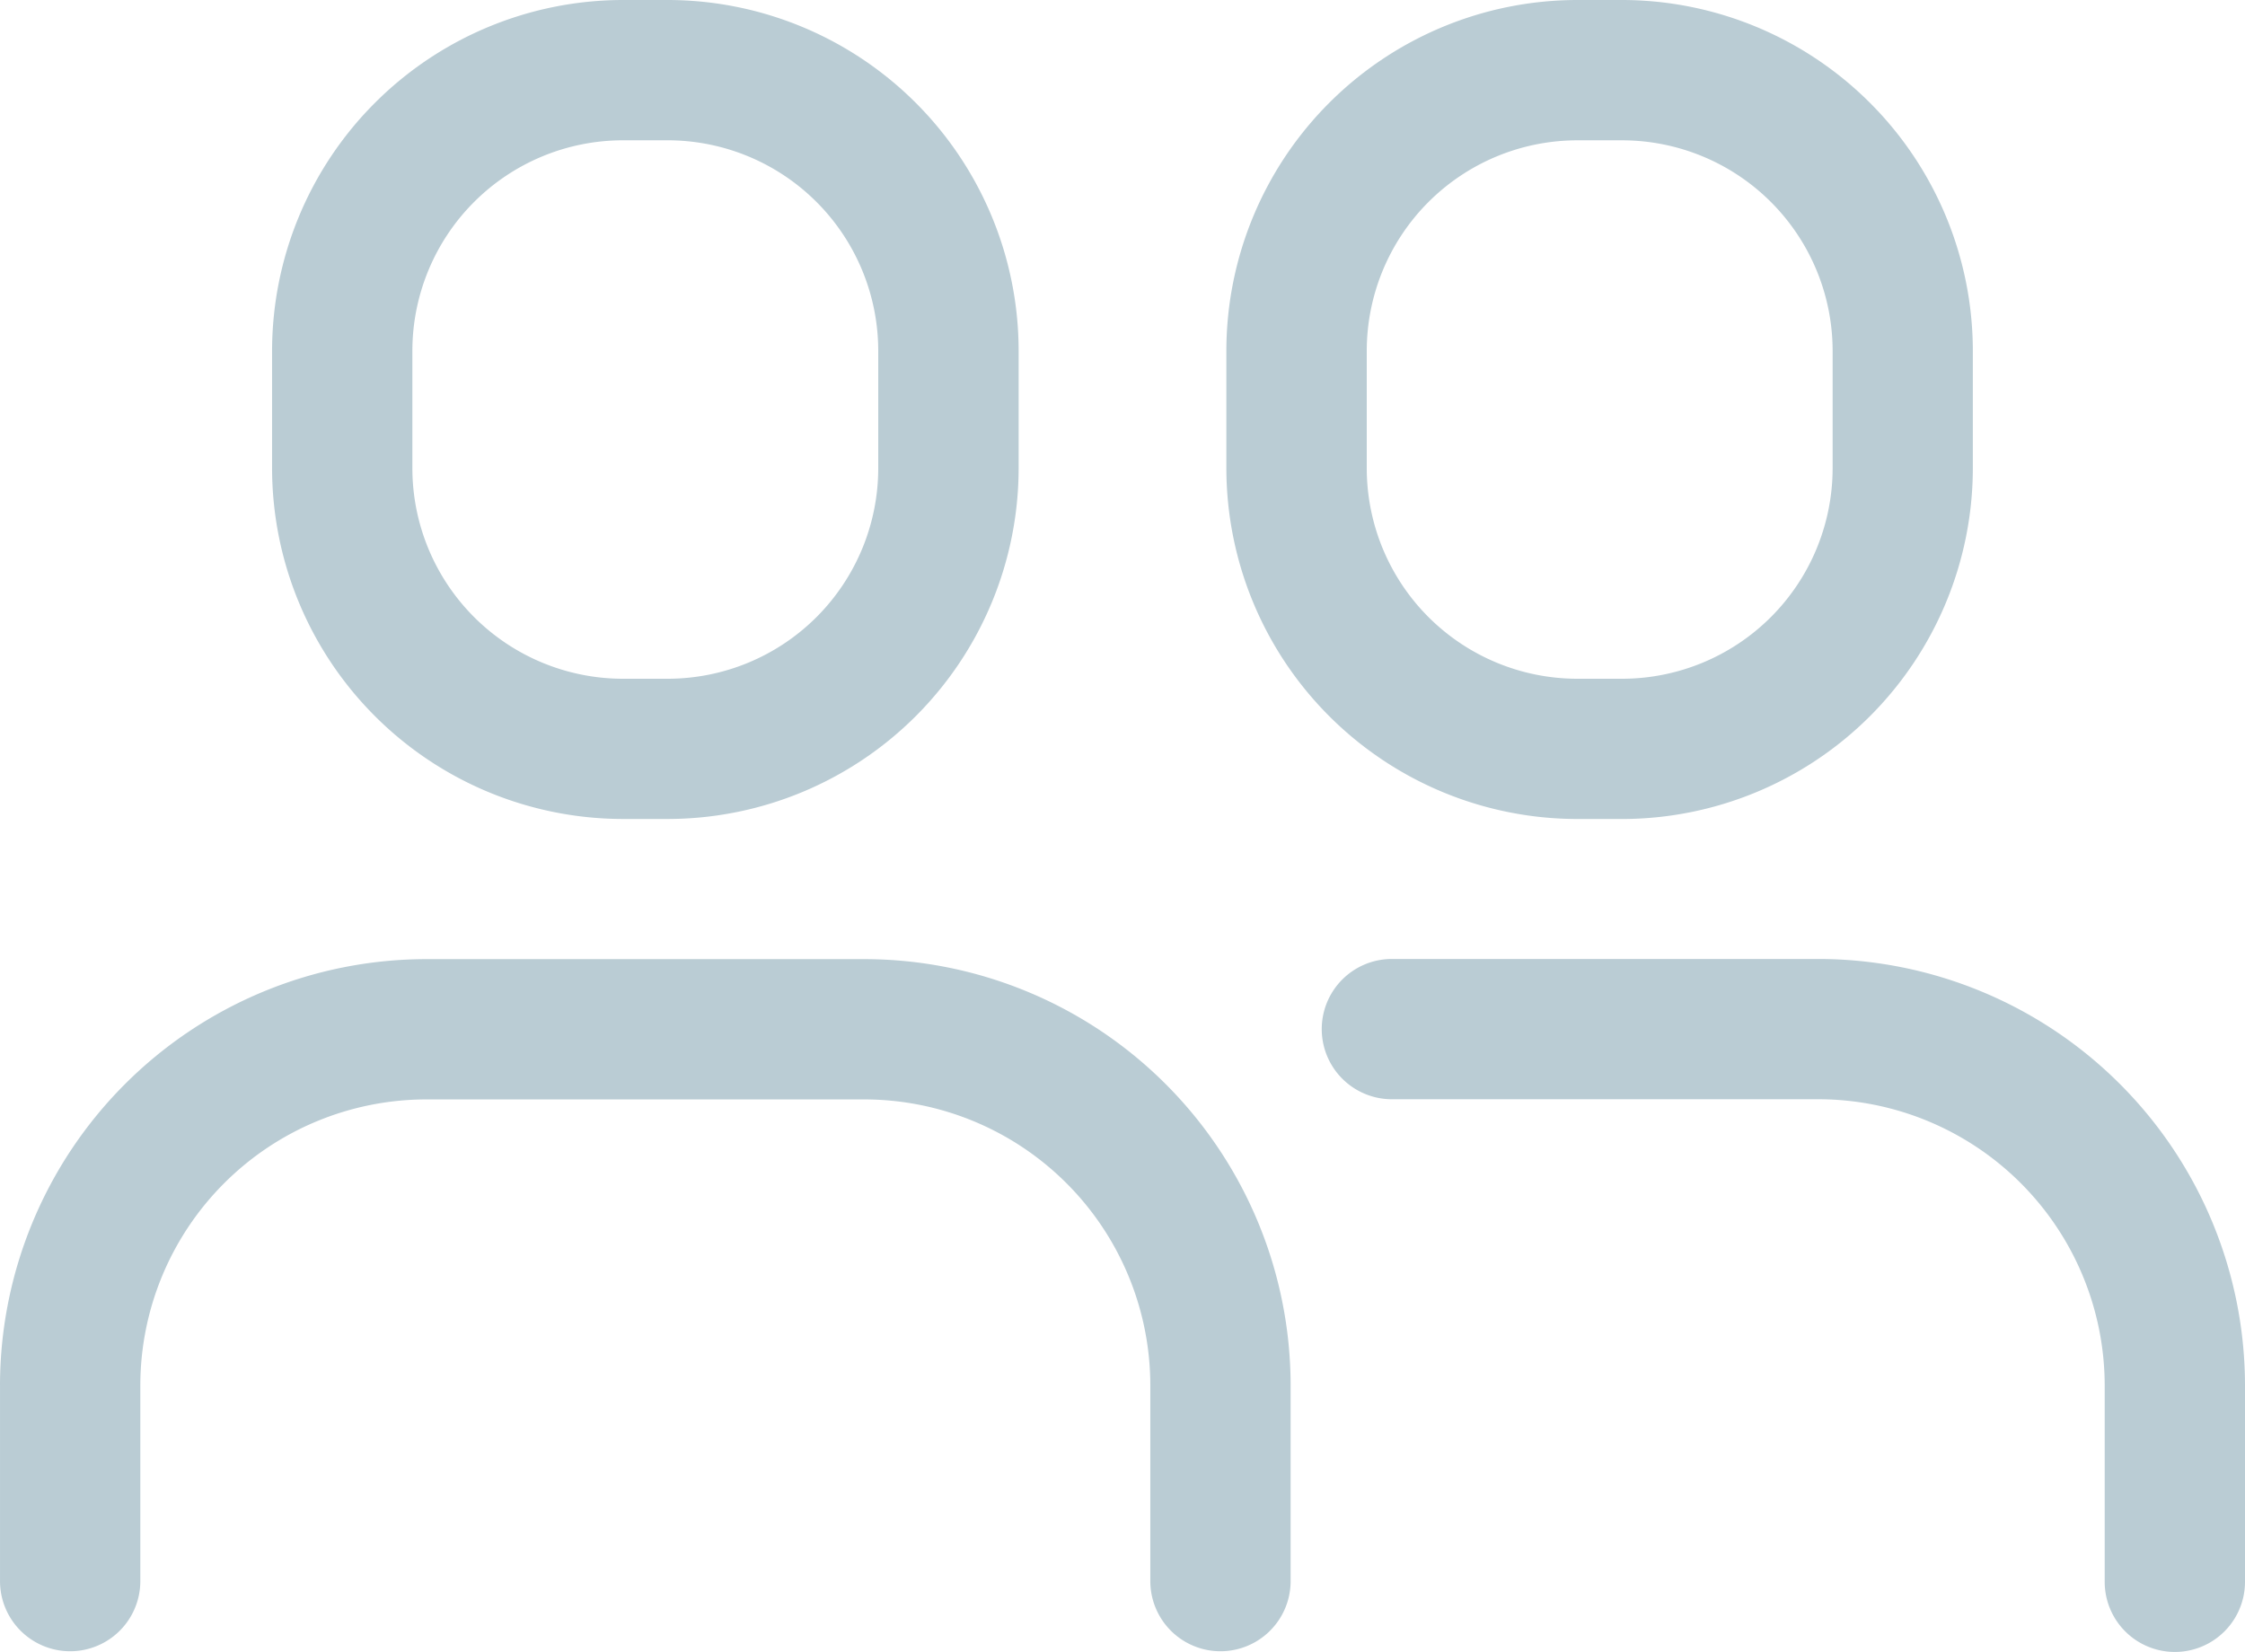 <svg id="Group_357" data-name="Group 357" xmlns="http://www.w3.org/2000/svg" xmlns:xlink="http://www.w3.org/1999/xlink" width="125" height="91.997" viewBox="0 0 125 91.997">
  <defs>
    <clipPath id="clip-path">
      <rect id="Rectangle_764" data-name="Rectangle 764" width="125" height="91.997" fill="#baccd4"/>
    </clipPath>
  </defs>
  <g id="Group_356" data-name="Group 356" clip-path="url(#clip-path)">
    <path id="Path_88" data-name="Path 88" d="M34.68,45.609h2.506A19.555,19.555,0,0,0,56.717,26.077V19.531A19.555,19.555,0,0,0,37.186,0H34.68A19.555,19.555,0,0,0,15.149,19.531v6.546A19.555,19.555,0,0,0,34.68,45.609ZM22.961,19.531A11.731,11.731,0,0,1,34.68,7.813h2.506A11.731,11.731,0,0,1,48.9,19.531v6.546A11.731,11.731,0,0,1,37.186,37.8H34.68A11.731,11.731,0,0,1,22.961,26.077Zm48.9,57.614V88.052h0a3.906,3.906,0,1,1-7.812,0V77.145h0A15.936,15.936,0,0,0,48.134,61.227h-24.4A15.937,15.937,0,0,0,7.813,77.146V88.052h0a3.906,3.906,0,0,1-7.812,0V77.145H0A23.76,23.76,0,0,1,23.732,53.414h24.4A23.756,23.756,0,0,1,71.861,77.146ZM87.815,45.611h2.5a19.555,19.555,0,0,0,19.531-19.531V19.533A19.555,19.555,0,0,0,90.32,0H87.814A19.555,19.555,0,0,0,68.283,19.533v6.546A19.555,19.555,0,0,0,87.814,45.61ZM76.1,19.534h0A11.733,11.733,0,0,1,87.814,7.814H90.32a11.731,11.731,0,0,1,11.719,11.719v6.546A11.731,11.731,0,0,1,90.32,37.8H87.814A11.731,11.731,0,0,1,76.1,26.079ZM125,77.154V88.091a3.906,3.906,0,0,1-7.812,0V77.154A15.955,15.955,0,0,0,101.25,61.217H77.5a3.906,3.906,0,0,1,0-7.812H101.25A23.777,23.777,0,0,1,125,77.154" fill="#baccd4"/>
  </g>
</svg>

